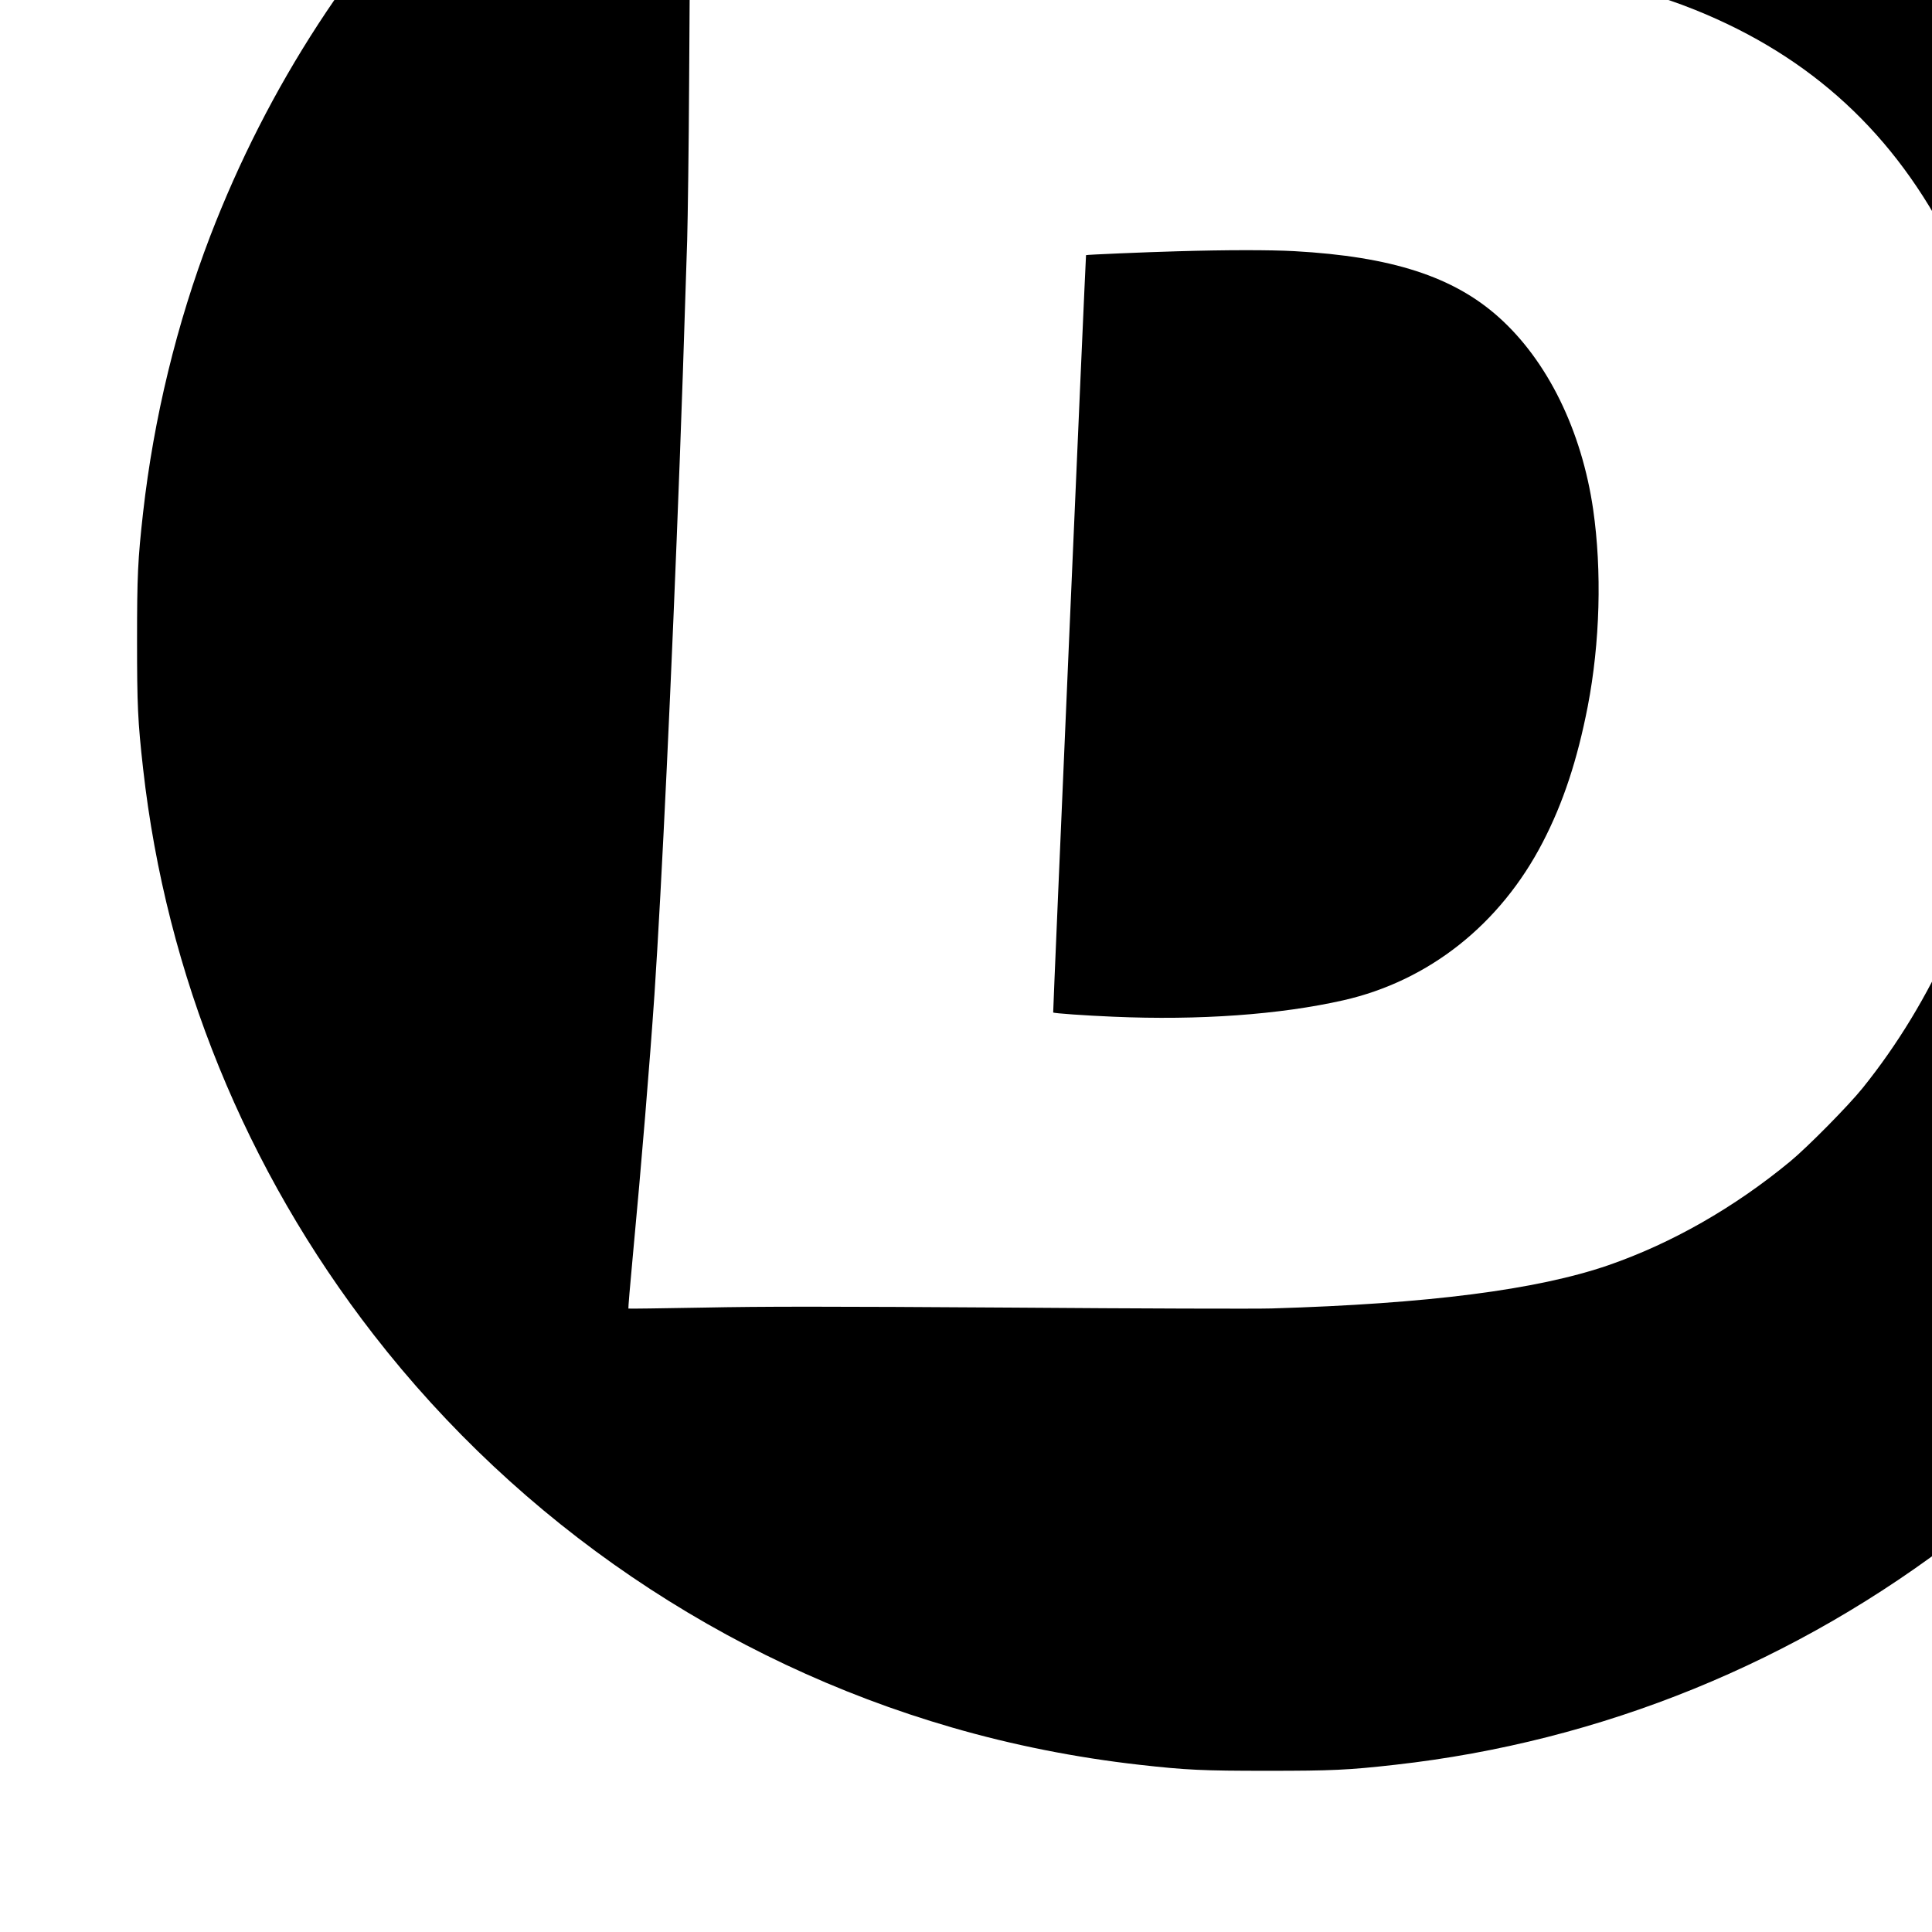 <?xml version="1.0" standalone="no"?>
<!DOCTYPE svg PUBLIC "-//W3C//DTD SVG 20010904//EN"
 "http://www.w3.org/TR/2001/REC-SVG-20010904/DTD/svg10.dtd">
<svg version="1.0" xmlns="http://www.w3.org/2000/svg"
 width="16pt" height="16pt" viewBox="0 0 16 16"
 preserveAspectRatio="xMidYMid meet">
<g transform="translate(0,16) scale(0.001,-0.001)"
fill="#000000" stroke="none">
<path d="M10030 20054 c-25 -2 -121 -8 -215 -15 -616 -39 -1306 -162 -1932
-343 -1075 -311 -2101 -822 -2993 -1492 -392 -295 -676 -541 -1011 -874 -944
-942 -1660 -2043 -2138 -3285 -277 -723 -468 -1509 -556 -2290 -44 -391 -50
-526 -50 -1060 0 -534 6 -669 50 -1060 191 -1707 850 -3324 1909 -4688 1211
-1560 2896 -2705 4789 -3253 503 -146 1029 -250 1552 -309 391 -44 526 -50
1060 -50 534 0 669 6 1060 50 1707 191 3324 849 4688 1909 1560 1211 2705
2896 3253 4789 146 503 250 1029 309 1552 44 391 50 526 50 1060 0 534 -6 669
-50 1060 -191 1707 -849 3324 -1909 4688 -1127 1453 -2678 2554 -4414 3136
-601 202 -1250 347 -1877 421 -378 44 -526 52 -1035 55 -272 1 -515 1 -540 -1z
m1690 -3744 c1059 -40 1729 -154 2319 -392 963 -388 1655 -1028 2122 -1959
598 -1196 762 -2757 453 -4309 -207 -1041 -610 -1942 -1188 -2660 -118 -147
-458 -491 -601 -609 -464 -383 -982 -678 -1505 -859 -593 -204 -1491 -319
-2788 -358 -123 -4 -1093 -1 -2155 7 -1533 10 -2060 10 -2551 0 -340 -6 -620
-10 -622 -8 -2 2 14 195 36 428 73 777 141 1603 180 2174 60 902 142 2631 210
4440 18 481 29 802 61 1810 5 182 13 763 16 1293 l6 963 366 -8 c201 -4 782
-8 1291 -7 740 0 1063 5 1616 23 1216 40 2208 51 2734 31z"/>
<path d="M9750 13919 c-256 -7 -754 -28 -756 -32 -3 -6 -275 -6269 -272 -6272
7 -7 262 -25 498 -35 709 -31 1379 17 1905 136 709 161 1300 629 1652 1310
169 326 286 682 372 1124 102 529 118 1122 45 1630 -95 654 -378 1232 -782
1593 -375 336 -887 502 -1692 547 -204 11 -563 11 -970 -1z"/>
</g>
</svg>
